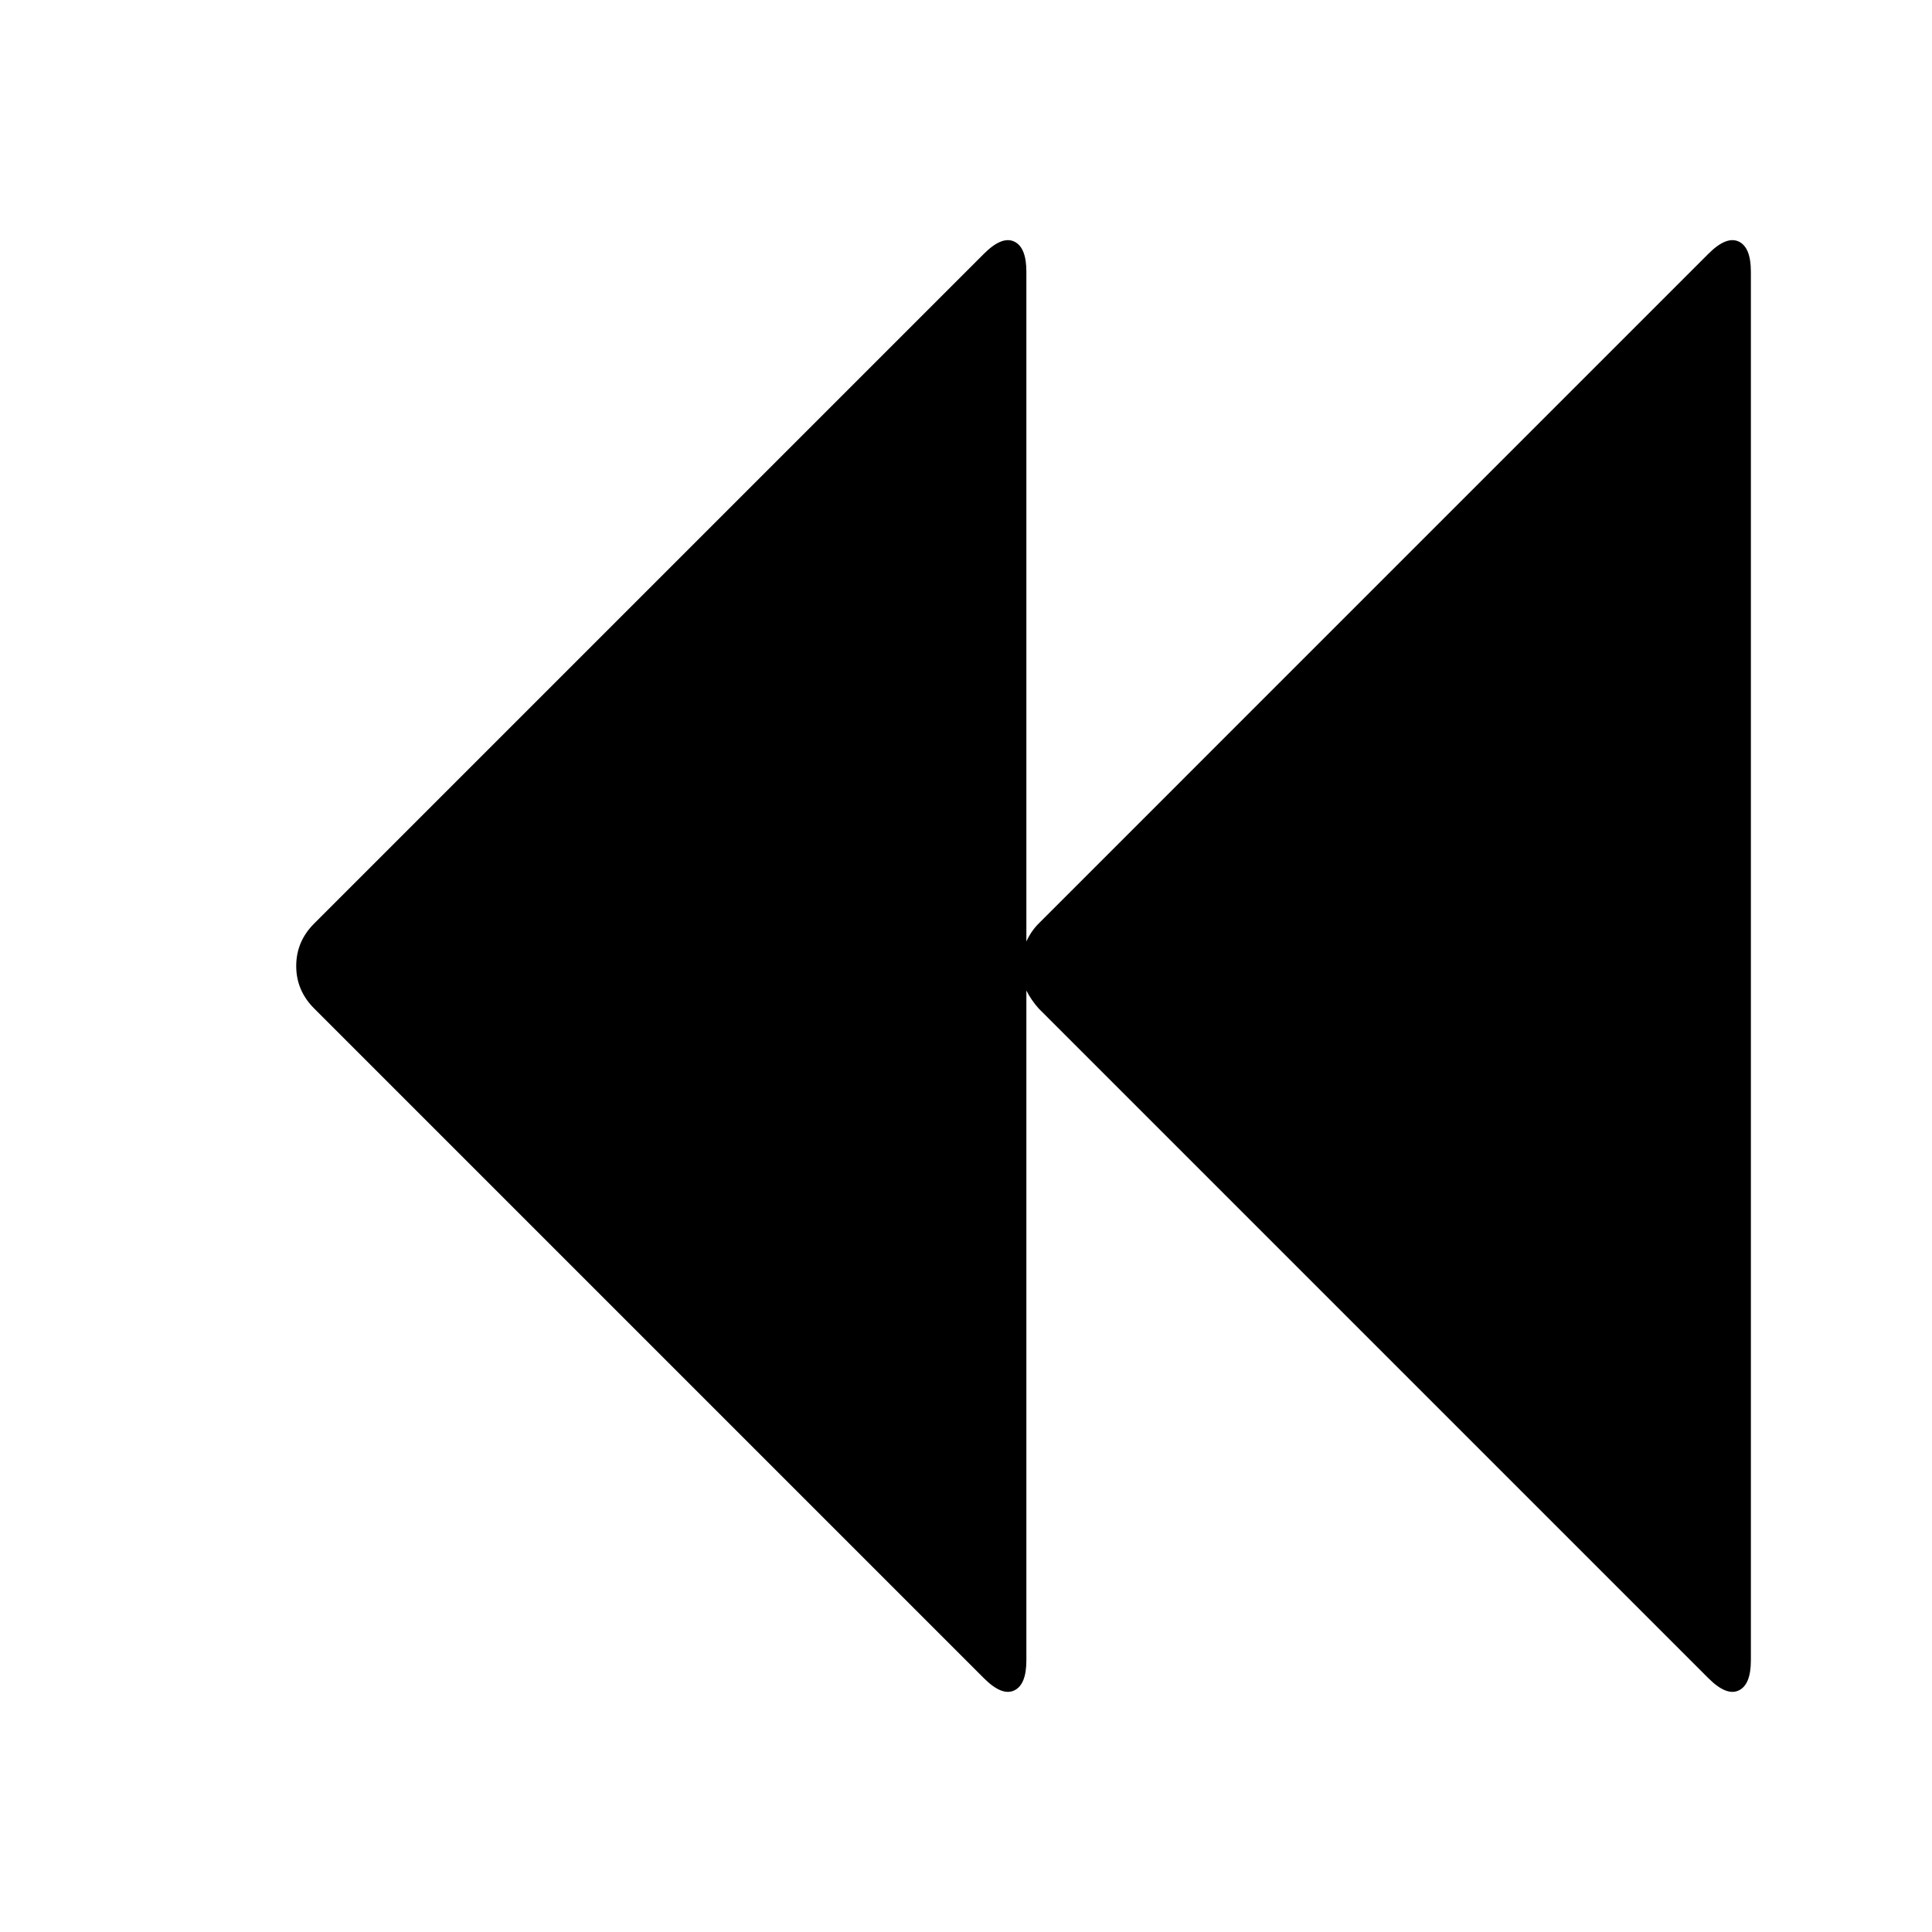 <svg width="2048" height="2048" viewBox="0 0 2048 2048" xmlns="http://www.w3.org/2000/svg"><path d="M1811 269q19-19 32-13t13 32v1472q0 26-13 32t-32-13l-710-710q-8-9-13-19v710q0 26-13 32t-32-13l-710-710q-19-19-19-45t19-45l710-710q19-19 32-13t13 32v710q5-11 13-19z"/></svg>